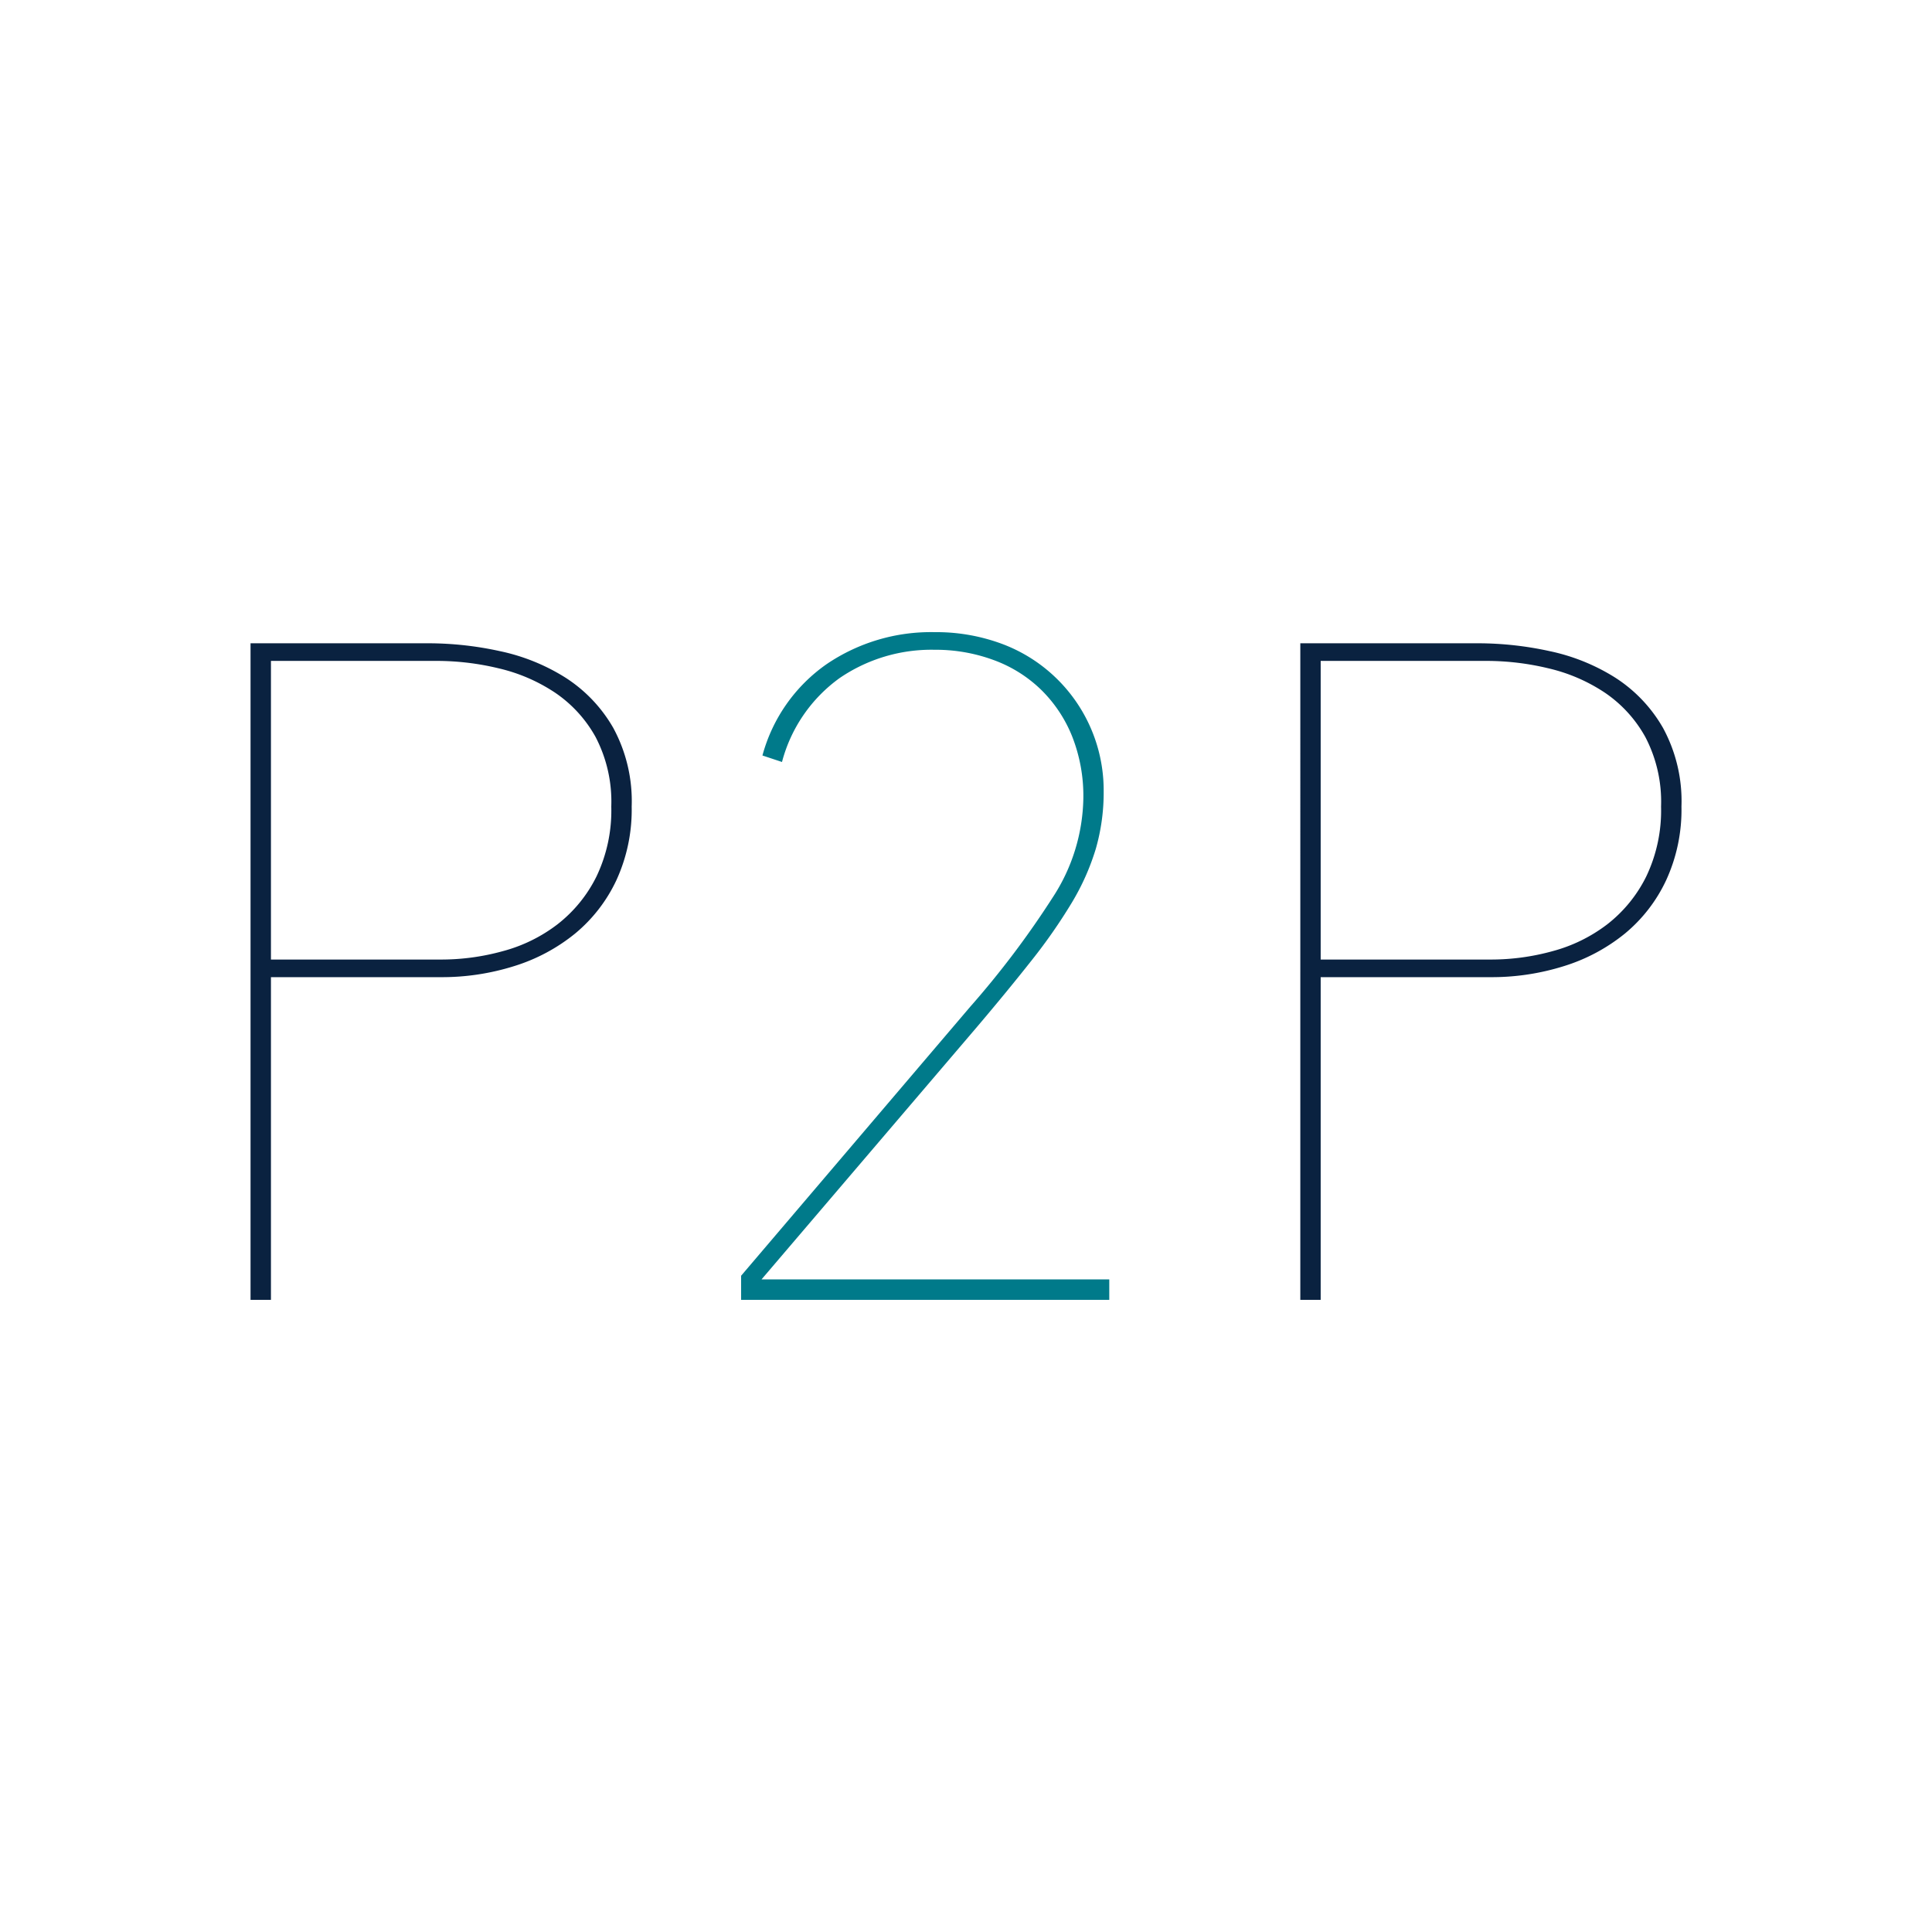 <svg id="Fintech_Solutions:_Rapid_Funds_Transfer_Icons" data-name="Fintech Solutions: Rapid Funds Transfer Icons" xmlns="http://www.w3.org/2000/svg" viewBox="0 0 50 50"><defs><style>.cls-1{fill:#0a2240;}.cls-2{fill:#007a8a;}</style></defs><path class="cls-1" d="M16.348,20.873a4.373,4.373,0,0,1-.396,1.907,3.983,3.983,0,0,1-1.068,1.38,4.696,4.696,0,0,1-1.572.841,6.237,6.237,0,0,1-1.908.288H7.012V33.64H6.484V16.648h4.608a8.674,8.674,0,0,1,1.848.204,5.177,5.177,0,0,1,1.692.684,3.77,3.77,0,0,1,1.236,1.296A3.975,3.975,0,0,1,16.348,20.873Zm-.528,0a3.617,3.617,0,0,0-.407-1.801A3.336,3.336,0,0,0,14.356,17.92a4.454,4.454,0,0,0-1.452-.624,6.854,6.854,0,0,0-1.596-.192H7.012v7.729h4.416a5.973,5.973,0,0,0,1.584-.217,4.023,4.023,0,0,0,1.416-.695,3.575,3.575,0,0,0,1.008-1.236A3.958,3.958,0,0,0,15.82,20.873Z"/><path class="cls-2" d="M19.18,33.64v-.624l5.928-6.96a23.37,23.37,0,0,0,2.137-2.832,4.82,4.82,0,0,0,.792-2.568,4.199,4.199,0,0,0-.289-1.596,3.521,3.521,0,0,0-.807-1.212,3.459,3.459,0,0,0-1.228-.767,4.332,4.332,0,0,0-1.528-.265,4.21,4.21,0,0,0-2.455.732A3.897,3.897,0,0,0,20.238,19.72l-.506-.168a4.225,4.225,0,0,1,1.661-2.364,4.803,4.803,0,0,1,2.791-.828,4.88,4.88,0,0,1,1.768.311,4.045,4.045,0,0,1,2.611,3.811,5.269,5.269,0,0,1-.204,1.486,6.168,6.168,0,0,1-.626,1.402,14.075,14.075,0,0,1-1.035,1.485q-.614.779-1.407,1.714l-5.583,6.542h9V33.64Z"/><path class="cls-1" d="M43.516,20.873A4.36,4.36,0,0,1,43.12,22.78a3.968,3.968,0,0,1-1.067,1.38,4.704,4.704,0,0,1-1.572.841,6.241,6.241,0,0,1-1.908.288H34.179V33.64h-.527V16.648h4.607a8.676,8.676,0,0,1,1.849.204,5.178,5.178,0,0,1,1.692.684,3.766,3.766,0,0,1,1.235,1.296A3.964,3.964,0,0,1,43.516,20.873Zm-.528,0a3.607,3.607,0,0,0-.408-1.801A3.333,3.333,0,0,0,41.524,17.92a4.453,4.453,0,0,0-1.452-.624,6.861,6.861,0,0,0-1.596-.192H34.179v7.729h4.416a5.981,5.981,0,0,0,1.585-.217,4.04,4.04,0,0,0,1.416-.695,3.576,3.576,0,0,0,1.008-1.236A3.958,3.958,0,0,0,42.988,20.873Z"/></svg>